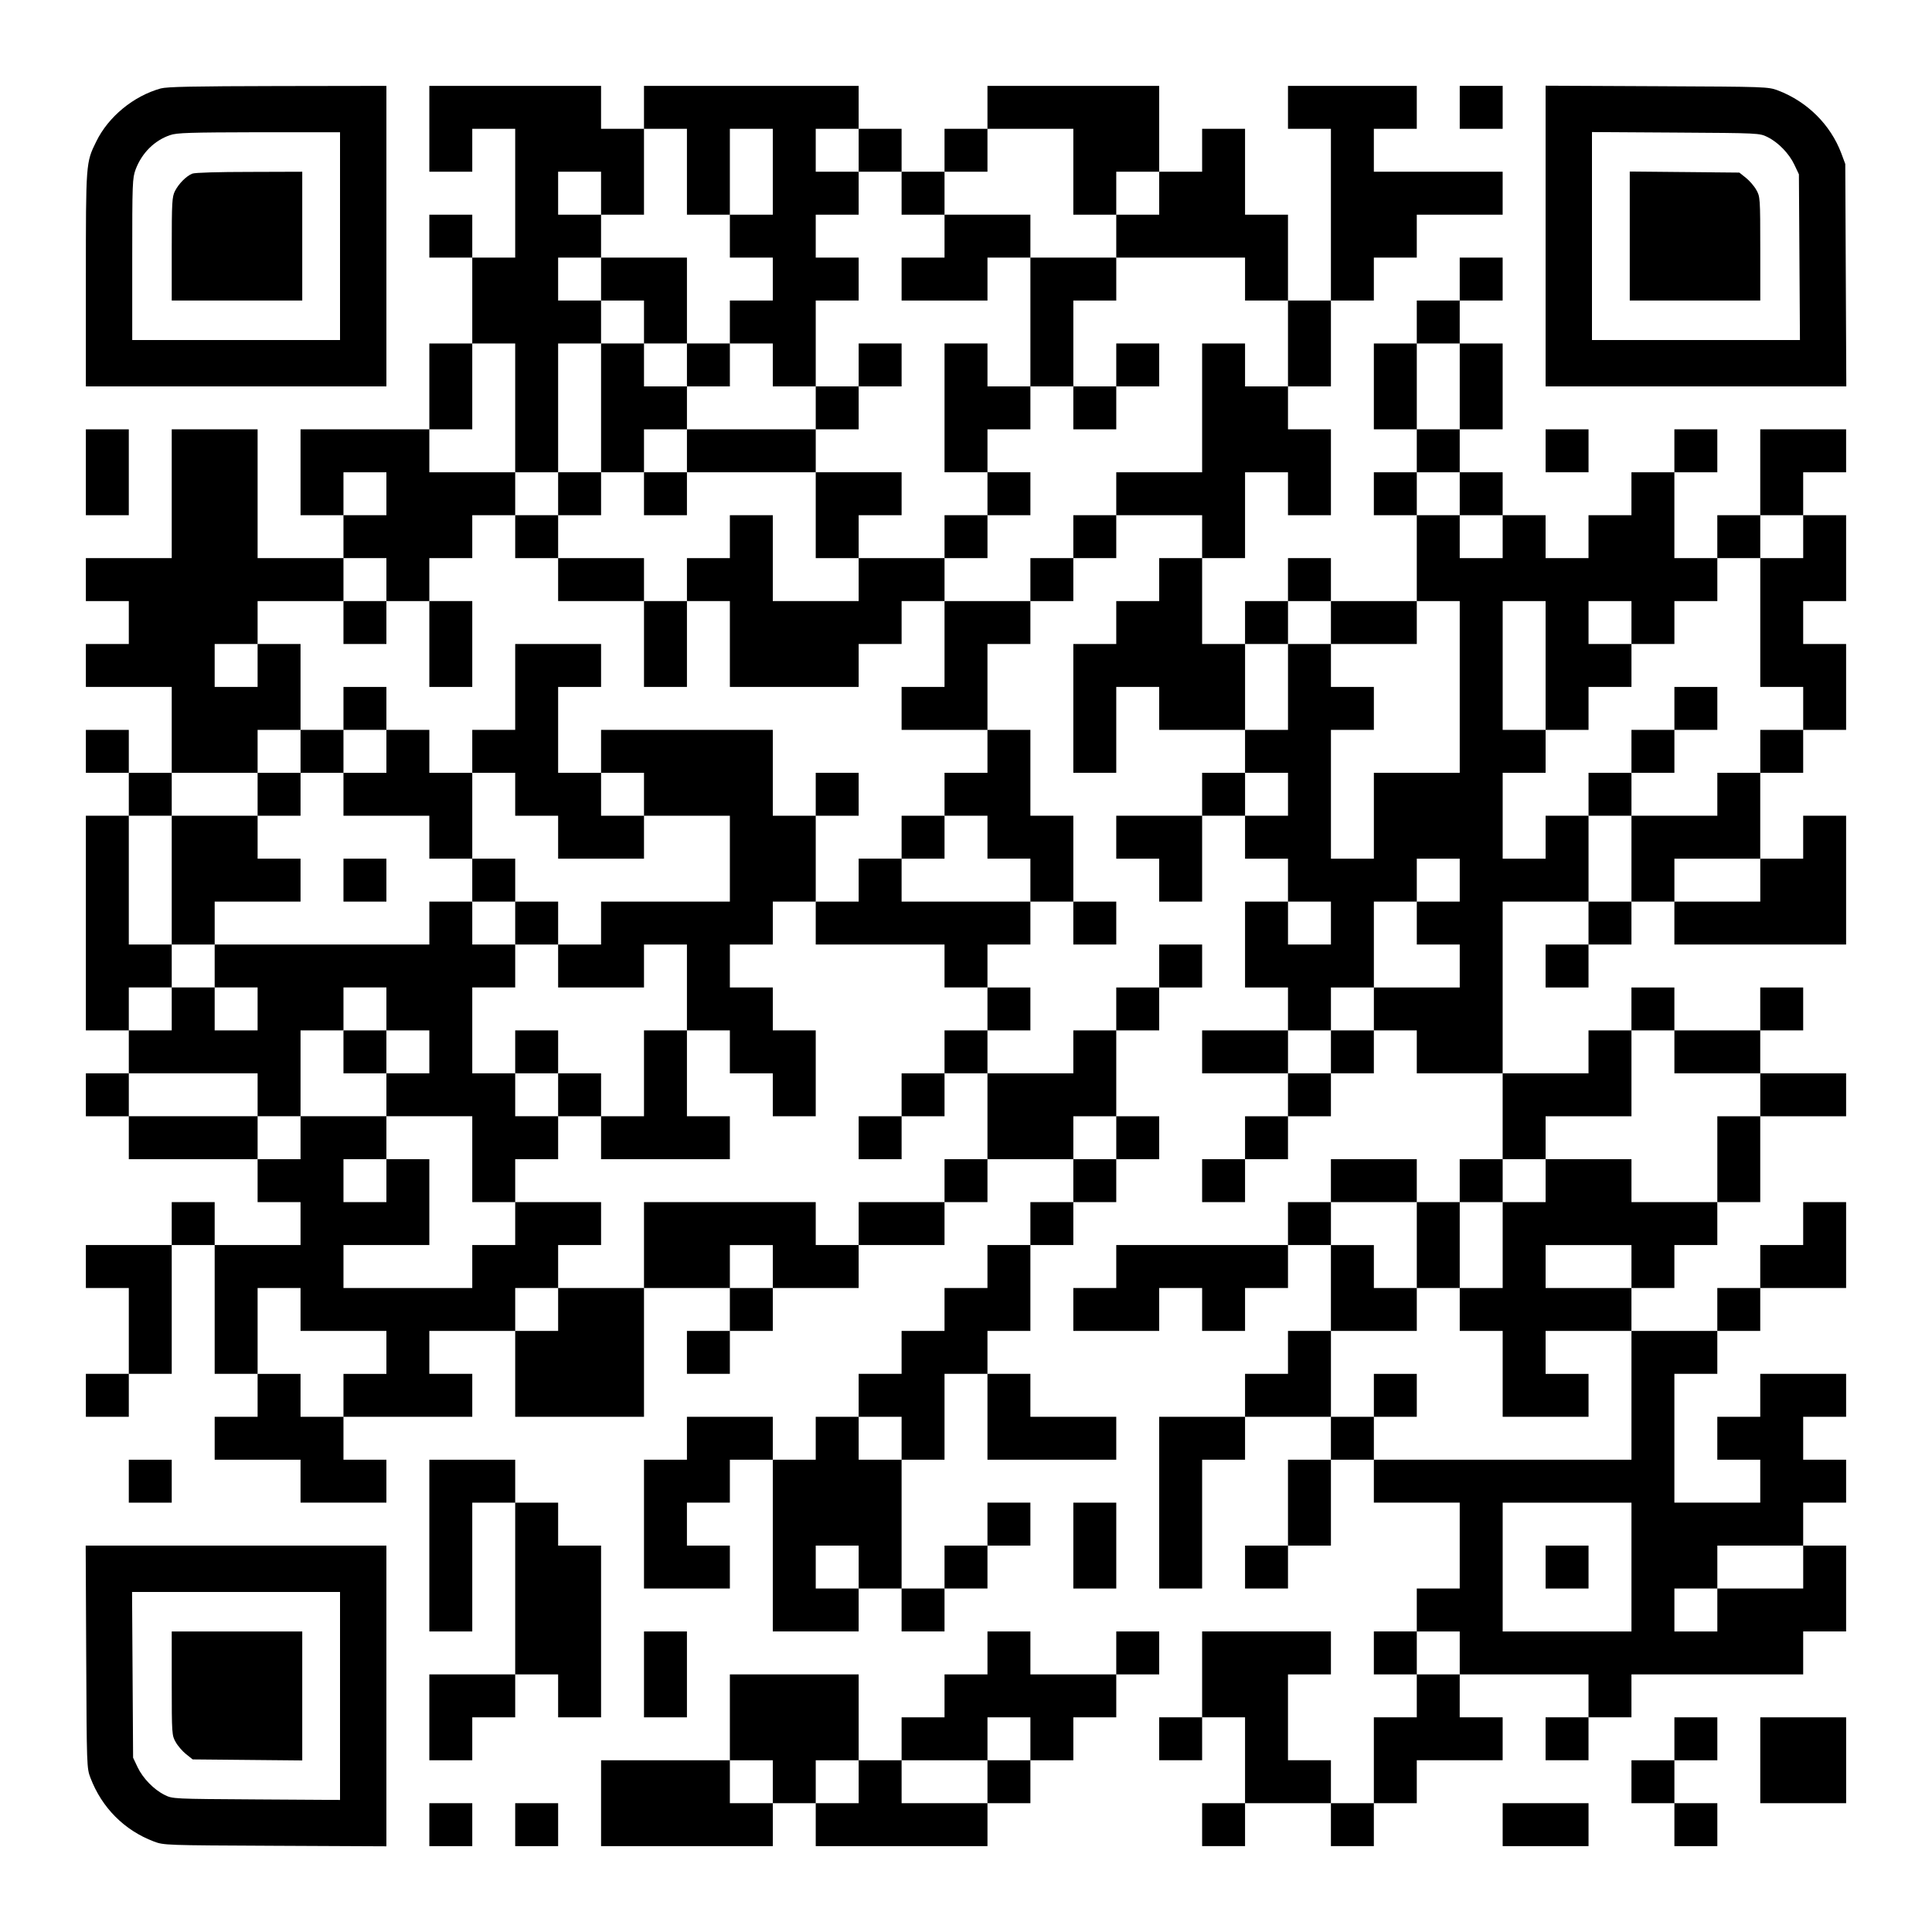 <?xml version="1.0" encoding="UTF-8" standalone="yes"?>
<svg version="1.0" xmlns="http://www.w3.org/2000/svg" width="1125px" height="1125px" viewBox="0 0 1125 1125" preserveAspectRatio="xMidYMid meet">
  <g transform="translate(0,1125) scale(0.1,-0.1)" fill="#000000" stroke="none">
    <path d="M936 10735 c-158 -44 -305 -164 -376 -310 -60 -122 -60 -121 -60
-802 l0 -623 875 0 875 0 0 875 0 875 -632 -1 c-497 -1 -644 -4 -682 -14z
m1044 -860 l0 -605 -605 0 -605 0 0 470 c0 448 1 472 20 524 36 95 109 168
200 199 38 14 116 16 518 17 l472 0 0 -605z"/>
    <path d="M1120 10239 c-35 -14 -78 -57 -101 -101 -17 -34 -19 -62 -19 -338 l0
-300 380 0 380 0 0 375 0 375 -307 -1 c-179 0 -318 -4 -333 -10z"/>
    <path d="M2500 10500 l0 -250 125 0 125 0 0 125 0 125 125 0 125 0 0 -375 0
-375 -125 0 -125 0 0 125 0 125 -125 0 -125 0 0 -125 0 -125 125 0 125 0 0
-250 0 -250 -125 0 -125 0 0 -250 0 -250 -375 0 -375 0 0 -250 0 -250 125 0
125 0 0 -125 0 -125 -250 0 -250 0 0 375 0 375 -250 0 -250 0 0 -375 0 -375
-250 0 -250 0 0 -125 0 -125 125 0 125 0 0 -125 0 -125 -125 0 -125 0 0 -125
0 -125 250 0 250 0 0 -250 0 -250 -125 0 -125 0 0 125 0 125 -125 0 -125 0 0
-125 0 -125 125 0 125 0 0 -125 0 -125 -125 0 -125 0 0 -625 0 -625 125 0 125
0 0 -125 0 -125 -125 0 -125 0 0 -125 0 -125 125 0 125 0 0 -125 0 -125 375 0
375 0 0 -125 0 -125 125 0 125 0 0 -125 0 -125 -250 0 -250 0 0 125 0 125
-125 0 -125 0 0 -125 0 -125 -250 0 -250 0 0 -125 0 -125 125 0 125 0 0 -250
0 -250 -125 0 -125 0 0 -125 0 -125 125 0 125 0 0 125 0 125 125 0 125 0 0
375 0 375 125 0 125 0 0 -375 0 -375 125 0 125 0 0 -125 0 -125 -125 0 -125 0
0 -125 0 -125 250 0 250 0 0 -125 0 -125 250 0 250 0 0 125 0 125 -125 0 -125
0 0 125 0 125 375 0 375 0 0 125 0 125 -125 0 -125 0 0 125 0 125 250 0 250 0
0 -250 0 -250 375 0 375 0 0 375 0 375 250 0 250 0 0 -125 0 -125 -125 0 -125
0 0 -125 0 -125 125 0 125 0 0 125 0 125 125 0 125 0 0 125 0 125 250 0 250 0
0 125 0 125 250 0 250 0 0 125 0 125 125 0 125 0 0 125 0 125 250 0 250 0 0
-125 0 -125 -125 0 -125 0 0 -125 0 -125 -125 0 -125 0 0 -125 0 -125 -125 0
-125 0 0 -125 0 -125 -125 0 -125 0 0 -125 0 -125 -125 0 -125 0 0 -125 0
-125 -125 0 -125 0 0 -125 0 -125 -125 0 -125 0 0 125 0 125 -250 0 -250 0 0
-125 0 -125 -125 0 -125 0 0 -375 0 -375 250 0 250 0 0 125 0 125 -125 0 -125
0 0 125 0 125 125 0 125 0 0 125 0 125 125 0 125 0 0 -500 0 -500 250 0 250 0
0 125 0 125 125 0 125 0 0 -125 0 -125 125 0 125 0 0 125 0 125 125 0 125 0 0
125 0 125 125 0 125 0 0 125 0 125 -125 0 -125 0 0 -125 0 -125 -125 0 -125 0
0 -125 0 -125 -125 0 -125 0 0 375 0 375 125 0 125 0 0 250 0 250 125 0 125 0
0 -250 0 -250 375 0 375 0 0 125 0 125 -250 0 -250 0 0 125 0 125 -125 0 -125
0 0 125 0 125 125 0 125 0 0 250 0 250 125 0 125 0 0 125 0 125 125 0 125 0 0
125 0 125 125 0 125 0 0 125 0 125 -125 0 -125 0 0 250 0 250 125 0 125 0 0
125 0 125 125 0 125 0 0 125 0 125 -125 0 -125 0 0 -125 0 -125 -125 0 -125 0
0 -125 0 -125 -125 0 -125 0 0 -125 0 -125 -250 0 -250 0 0 125 0 125 125 0
125 0 0 125 0 125 -125 0 -125 0 0 125 0 125 125 0 125 0 0 125 0 125 125 0
125 0 0 -125 0 -125 125 0 125 0 0 125 0 125 -125 0 -125 0 0 250 0 250 -125
0 -125 0 0 250 0 250 -125 0 -125 0 0 250 0 250 125 0 125 0 0 125 0 125 125
0 125 0 0 125 0 125 125 0 125 0 0 125 0 125 250 0 250 0 0 -125 0 -125 -125
0 -125 0 0 -125 0 -125 -125 0 -125 0 0 -125 0 -125 -125 0 -125 0 0 -375 0
-375 125 0 125 0 0 250 0 250 125 0 125 0 0 -125 0 -125 250 0 250 0 0 -125 0
-125 -125 0 -125 0 0 -125 0 -125 -250 0 -250 0 0 -125 0 -125 125 0 125 0 0
-125 0 -125 125 0 125 0 0 250 0 250 125 0 125 0 0 -125 0 -125 125 0 125 0 0
-125 0 -125 -125 0 -125 0 0 -250 0 -250 125 0 125 0 0 -125 0 -125 -250 0
-250 0 0 -125 0 -125 250 0 250 0 0 -125 0 -125 -125 0 -125 0 0 -125 0 -125
-125 0 -125 0 0 -125 0 -125 125 0 125 0 0 125 0 125 125 0 125 0 0 125 0 125
125 0 125 0 0 125 0 125 125 0 125 0 0 125 0 125 125 0 125 0 0 -125 0 -125
250 0 250 0 0 -250 0 -250 -125 0 -125 0 0 -125 0 -125 -125 0 -125 0 0 125 0
125 -250 0 -250 0 0 -125 0 -125 -125 0 -125 0 0 -125 0 -125 -500 0 -500 0 0
-125 0 -125 -125 0 -125 0 0 -125 0 -125 250 0 250 0 0 125 0 125 125 0 125 0
0 -125 0 -125 125 0 125 0 0 125 0 125 125 0 125 0 0 125 0 125 125 0 125 0 0
-250 0 -250 -125 0 -125 0 0 -125 0 -125 -125 0 -125 0 0 -125 0 -125 -250 0
-250 0 0 -500 0 -500 125 0 125 0 0 375 0 375 125 0 125 0 0 125 0 125 250 0
250 0 0 -125 0 -125 -125 0 -125 0 0 -250 0 -250 -125 0 -125 0 0 -125 0 -125
125 0 125 0 0 125 0 125 125 0 125 0 0 250 0 250 125 0 125 0 0 -125 0 -125
250 0 250 0 0 -250 0 -250 -125 0 -125 0 0 -125 0 -125 -125 0 -125 0 0 -125
0 -125 125 0 125 0 0 -125 0 -125 -125 0 -125 0 0 -250 0 -250 -125 0 -125 0
0 125 0 125 -125 0 -125 0 0 250 0 250 125 0 125 0 0 125 0 125 -375 0 -375 0
0 -250 0 -250 -125 0 -125 0 0 -125 0 -125 125 0 125 0 0 125 0 125 125 0 125
0 0 -250 0 -250 -125 0 -125 0 0 -125 0 -125 125 0 125 0 0 125 0 125 250 0
250 0 0 -125 0 -125 125 0 125 0 0 125 0 125 125 0 125 0 0 125 0 125 250 0
250 0 0 125 0 125 -125 0 -125 0 0 125 0 125 375 0 375 0 0 -125 0 -125 -125
0 -125 0 0 -125 0 -125 125 0 125 0 0 125 0 125 125 0 125 0 0 125 0 125 500
0 500 0 0 125 0 125 125 0 125 0 0 250 0 250 -125 0 -125 0 0 125 0 125 125 0
125 0 0 125 0 125 -125 0 -125 0 0 125 0 125 125 0 125 0 0 125 0 125 -250 0
-250 0 0 -125 0 -125 -125 0 -125 0 0 -125 0 -125 125 0 125 0 0 -125 0 -125
-250 0 -250 0 0 375 0 375 125 0 125 0 0 125 0 125 125 0 125 0 0 125 0 125
250 0 250 0 0 250 0 250 -125 0 -125 0 0 -125 0 -125 -125 0 -125 0 0 -125 0
-125 -125 0 -125 0 0 -125 0 -125 -250 0 -250 0 0 125 0 125 125 0 125 0 0
125 0 125 125 0 125 0 0 125 0 125 125 0 125 0 0 250 0 250 250 0 250 0 0 125
0 125 -250 0 -250 0 0 125 0 125 125 0 125 0 0 125 0 125 -125 0 -125 0 0
-125 0 -125 -250 0 -250 0 0 125 0 125 -125 0 -125 0 0 -125 0 -125 -125 0
-125 0 0 -125 0 -125 -250 0 -250 0 0 500 0 500 250 0 250 0 0 -125 0 -125
-125 0 -125 0 0 -125 0 -125 125 0 125 0 0 125 0 125 125 0 125 0 0 125 0 125
125 0 125 0 0 -125 0 -125 500 0 500 0 0 375 0 375 -125 0 -125 0 0 -125 0
-125 -125 0 -125 0 0 250 0 250 125 0 125 0 0 125 0 125 125 0 125 0 0 250 0
250 -125 0 -125 0 0 125 0 125 125 0 125 0 0 250 0 250 -125 0 -125 0 0 125 0
125 125 0 125 0 0 125 0 125 -250 0 -250 0 0 -250 0 -250 -125 0 -125 0 0
-125 0 -125 -125 0 -125 0 0 250 0 250 125 0 125 0 0 125 0 125 -125 0 -125 0
0 -125 0 -125 -125 0 -125 0 0 -125 0 -125 -125 0 -125 0 0 -125 0 -125 -125
0 -125 0 0 125 0 125 -125 0 -125 0 0 125 0 125 -125 0 -125 0 0 125 0 125
125 0 125 0 0 250 0 250 -125 0 -125 0 0 125 0 125 125 0 125 0 0 125 0 125
-125 0 -125 0 0 -125 0 -125 -125 0 -125 0 0 -125 0 -125 -125 0 -125 0 0
-250 0 -250 125 0 125 0 0 -125 0 -125 -125 0 -125 0 0 -125 0 -125 125 0 125
0 0 -250 0 -250 -250 0 -250 0 0 125 0 125 -125 0 -125 0 0 -125 0 -125 -125
0 -125 0 0 -125 0 -125 -125 0 -125 0 0 250 0 250 125 0 125 0 0 250 0 250
125 0 125 0 0 -125 0 -125 125 0 125 0 0 250 0 250 -125 0 -125 0 0 125 0 125
125 0 125 0 0 250 0 250 125 0 125 0 0 125 0 125 125 0 125 0 0 125 0 125 250
0 250 0 0 125 0 125 -375 0 -375 0 0 125 0 125 125 0 125 0 0 125 0 125 -375
0 -375 0 0 -125 0 -125 125 0 125 0 0 -500 0 -500 -125 0 -125 0 0 250 0 250
-125 0 -125 0 0 250 0 250 -125 0 -125 0 0 -125 0 -125 -125 0 -125 0 0 250 0
250 -500 0 -500 0 0 -125 0 -125 -125 0 -125 0 0 -125 0 -125 -125 0 -125 0 0
125 0 125 -125 0 -125 0 0 125 0 125 -625 0 -625 0 0 -125 0 -125 -125 0 -125
0 0 125 0 125 -500 0 -500 0 0 -250z m1500 -250 l0 -250 125 0 125 0 0 250 0
250 125 0 125 0 0 -250 0 -250 -125 0 -125 0 0 -125 0 -125 125 0 125 0 0
-125 0 -125 -125 0 -125 0 0 -125 0 -125 125 0 125 0 0 -125 0 -125 125 0 125
0 0 250 0 250 125 0 125 0 0 125 0 125 -125 0 -125 0 0 125 0 125 125 0 125 0
0 125 0 125 -125 0 -125 0 0 125 0 125 125 0 125 0 0 -125 0 -125 125 0 125 0
0 -125 0 -125 125 0 125 0 0 125 0 125 125 0 125 0 0 125 0 125 250 0 250 0 0
-250 0 -250 125 0 125 0 0 125 0 125 125 0 125 0 0 -125 0 -125 -125 0 -125 0
0 -125 0 -125 375 0 375 0 0 -125 0 -125 125 0 125 0 0 -250 0 -250 -125 0
-125 0 0 125 0 125 -125 0 -125 0 0 -375 0 -375 -250 0 -250 0 0 -125 0 -125
-125 0 -125 0 0 -125 0 -125 -125 0 -125 0 0 -125 0 -125 -250 0 -250 0 0
-250 0 -250 -125 0 -125 0 0 -125 0 -125 250 0 250 0 0 -125 0 -125 -125 0
-125 0 0 -125 0 -125 125 0 125 0 0 -125 0 -125 125 0 125 0 0 -125 0 -125
-375 0 -375 0 0 125 0 125 -125 0 -125 0 0 -125 0 -125 -125 0 -125 0 0 -125
0 -125 375 0 375 0 0 -125 0 -125 125 0 125 0 0 -125 0 -125 -125 0 -125 0 0
-125 0 -125 125 0 125 0 0 -250 0 -250 -125 0 -125 0 0 -125 0 -125 -250 0
-250 0 0 -125 0 -125 -125 0 -125 0 0 125 0 125 -500 0 -500 0 0 -250 0 -250
-250 0 -250 0 0 -125 0 -125 -125 0 -125 0 0 125 0 125 125 0 125 0 0 125 0
125 125 0 125 0 0 125 0 125 -250 0 -250 0 0 -125 0 -125 -125 0 -125 0 0
-125 0 -125 -375 0 -375 0 0 125 0 125 250 0 250 0 0 250 0 250 -125 0 -125 0
0 -125 0 -125 -125 0 -125 0 0 125 0 125 125 0 125 0 0 125 0 125 -250 0 -250
0 0 -125 0 -125 -125 0 -125 0 0 125 0 125 -375 0 -375 0 0 125 0 125 375 0
375 0 0 -125 0 -125 125 0 125 0 0 250 0 250 125 0 125 0 0 125 0 125 125 0
125 0 0 -125 0 -125 125 0 125 0 0 -125 0 -125 -125 0 -125 0 0 -125 0 -125
250 0 250 0 0 -250 0 -250 125 0 125 0 0 125 0 125 125 0 125 0 0 125 0 125
-125 0 -125 0 0 125 0 125 -125 0 -125 0 0 250 0 250 125 0 125 0 0 125 0 125
-125 0 -125 0 0 125 0 125 -125 0 -125 0 0 -125 0 -125 -625 0 -625 0 0 -125
0 -125 125 0 125 0 0 -125 0 -125 -125 0 -125 0 0 125 0 125 -125 0 -125 0 0
-125 0 -125 -125 0 -125 0 0 125 0 125 125 0 125 0 0 125 0 125 -125 0 -125 0
0 375 0 375 125 0 125 0 0 125 0 125 250 0 250 0 0 125 0 125 125 0 125 0 0
250 0 250 -125 0 -125 0 0 -125 0 -125 -125 0 -125 0 0 125 0 125 125 0 125 0
0 125 0 125 250 0 250 0 0 125 0 125 125 0 125 0 0 -125 0 -125 125 0 125 0 0
125 0 125 125 0 125 0 0 125 0 125 125 0 125 0 0 125 0 125 -250 0 -250 0 0
125 0 125 125 0 125 0 0 250 0 250 125 0 125 0 0 -375 0 -375 125 0 125 0 0
375 0 375 125 0 125 0 0 125 0 125 -125 0 -125 0 0 125 0 125 125 0 125 0 0
125 0 125 -125 0 -125 0 0 125 0 125 125 0 125 0 0 -125 0 -125 125 0 125 0 0
250 0 250 125 0 125 0 0 -250z m4500 -1250 l0 -250 -125 0 -125 0 0 250 0 250
125 0 125 0 0 -250z m-6250 -625 l0 -125 -125 0 -125 0 0 125 0 125 125 0 125
0 0 -125z m6250 0 l0 -125 125 0 125 0 0 -125 0 -125 -125 0 -125 0 0 125 0
125 -125 0 -125 0 0 125 0 125 125 0 125 0 0 -125z m2000 -250 l0 -125 -125 0
-125 0 0 -375 0 -375 125 0 125 0 0 -125 0 -125 -125 0 -125 0 0 -125 0 -125
-125 0 -125 0 0 -125 0 -125 -250 0 -250 0 0 -250 0 -250 -125 0 -125 0 0 250
0 250 -125 0 -125 0 0 -125 0 -125 -125 0 -125 0 0 250 0 250 125 0 125 0 0
125 0 125 -125 0 -125 0 0 375 0 375 125 0 125 0 0 -375 0 -375 125 0 125 0 0
125 0 125 125 0 125 0 0 125 0 125 -125 0 -125 0 0 125 0 125 125 0 125 0 0
-125 0 -125 125 0 125 0 0 125 0 125 125 0 125 0 0 125 0 125 125 0 125 0 0
125 0 125 125 0 125 0 0 -125z m-2750 -500 l0 -125 250 0 250 0 0 125 0 125
125 0 125 0 0 -500 0 -500 -250 0 -250 0 0 -250 0 -250 -125 0 -125 0 0 375 0
375 125 0 125 0 0 125 0 125 -125 0 -125 0 0 125 0 125 -125 0 -125 0 0 -250
0 -250 -125 0 -125 0 0 250 0 250 125 0 125 0 0 125 0 125 125 0 125 0 0 -125z
m-250 -1000 l0 -125 -125 0 -125 0 0 125 0 125 125 0 125 0 0 -125z m1000
-500 l0 -125 -125 0 -125 0 0 -125 0 -125 125 0 125 0 0 -125 0 -125 -250 0
-250 0 0 -125 0 -125 -125 0 -125 0 0 -125 0 -125 -125 0 -125 0 0 125 0 125
125 0 125 0 0 125 0 125 125 0 125 0 0 250 0 250 125 0 125 0 0 125 0 125 125
0 125 0 0 -125z m1750 0 l0 -125 -250 0 -250 0 0 125 0 125 250 0 250 0 0
-125z m-2500 -250 l0 -125 -125 0 -125 0 0 125 0 125 125 0 125 0 0 -125z
m2000 -750 l0 -125 250 0 250 0 0 -125 0 -125 -125 0 -125 0 0 -250 0 -250
-250 0 -250 0 0 125 0 125 -250 0 -250 0 0 -125 0 -125 -125 0 -125 0 0 -250
0 -250 -125 0 -125 0 0 -125 0 -125 125 0 125 0 0 -250 0 -250 250 0 250 0 0
125 0 125 -125 0 -125 0 0 125 0 125 250 0 250 0 0 -375 0 -375 -750 0 -750 0
0 125 0 125 -125 0 -125 0 0 250 0 250 250 0 250 0 0 125 0 125 -125 0 -125 0
0 125 0 125 -125 0 -125 0 0 125 0 125 250 0 250 0 0 -250 0 -250 125 0 125 0
0 250 0 250 125 0 125 0 0 125 0 125 125 0 125 0 0 125 0 125 250 0 250 0 0
250 0 250 125 0 125 0 0 -125z m-3250 -500 l0 -125 -125 0 -125 0 0 125 0 125
125 0 125 0 0 -125z m-2000 -750 l0 -125 -125 0 -125 0 0 125 0 125 125 0 125
0 0 -125z m5000 0 l0 -125 -250 0 -250 0 0 125 0 125 250 0 250 0 0 -125z
m-7750 -250 l0 -125 250 0 250 0 0 -125 0 -125 -125 0 -125 0 0 -125 0 -125
-125 0 -125 0 0 125 0 125 -125 0 -125 0 0 250 0 250 125 0 125 0 0 -125z
m3500 -750 l0 -125 -125 0 -125 0 0 125 0 125 125 0 125 0 0 -125z m4250 -750
l0 -375 -375 0 -375 0 0 375 0 375 375 0 375 0 0 -375z m-4500 0 l0 -125 -125
0 -125 0 0 125 0 125 125 0 125 0 0 -125z m5500 0 l0 -125 -250 0 -250 0 0
-125 0 -125 -125 0 -125 0 0 125 0 125 125 0 125 0 0 125 0 125 250 0 250 0 0
-125z m-2000 -500 l0 -125 -125 0 -125 0 0 125 0 125 125 0 125 0 0 -125z"/>
    <path d="M5500 9875 l0 -125 -125 0 -125 0 0 -125 0 -125 250 0 250 0 0 125 0
125 125 0 125 0 0 -375 0 -375 -125 0 -125 0 0 125 0 125 -125 0 -125 0 0
-375 0 -375 125 0 125 0 0 -125 0 -125 -125 0 -125 0 0 -125 0 -125 -250 0
-250 0 0 125 0 125 125 0 125 0 0 125 0 125 -250 0 -250 0 0 125 0 125 125 0
125 0 0 125 0 125 125 0 125 0 0 125 0 125 -125 0 -125 0 0 -125 0 -125 -125
0 -125 0 0 -125 0 -125 -375 0 -375 0 0 125 0 125 125 0 125 0 0 125 0 125
-125 0 -125 0 0 250 0 250 -250 0 -250 0 0 -125 0 -125 125 0 125 0 0 -125 0
-125 -125 0 -125 0 0 -375 0 -375 -125 0 -125 0 0 -125 0 -125 -125 0 -125 0
0 -125 0 -125 125 0 125 0 0 -125 0 -125 250 0 250 0 0 -250 0 -250 125 0 125
0 0 250 0 250 125 0 125 0 0 -250 0 -250 375 0 375 0 0 125 0 125 125 0 125 0
0 125 0 125 125 0 125 0 0 125 0 125 125 0 125 0 0 125 0 125 125 0 125 0 0
125 0 125 -125 0 -125 0 0 125 0 125 125 0 125 0 0 125 0 125 125 0 125 0 0
-125 0 -125 125 0 125 0 0 125 0 125 125 0 125 0 0 125 0 125 -125 0 -125 0 0
-125 0 -125 -125 0 -125 0 0 250 0 250 125 0 125 0 0 125 0 125 -250 0 -250 0
0 125 0 125 -250 0 -250 0 0 -125z m-1500 -750 l0 -125 -125 0 -125 0 0 125 0
125 125 0 125 0 0 -125z m0 -500 l0 -125 375 0 375 0 0 -250 0 -250 125 0 125
0 0 -125 0 -125 -250 0 -250 0 0 250 0 250 -125 0 -125 0 0 -125 0 -125 -125
0 -125 0 0 -125 0 -125 -125 0 -125 0 0 125 0 125 -250 0 -250 0 0 125 0 125
125 0 125 0 0 125 0 125 125 0 125 0 0 125 0 125 125 0 125 0 0 -125z"/>
    <path d="M3750 8375 l0 -125 125 0 125 0 0 125 0 125 -125 0 -125 0 0 -125z"/>
    <path d="M2000 7625 l0 -125 125 0 125 0 0 125 0 125 -125 0 -125 0 0 -125z"/>
    <path d="M2500 7500 l0 -250 125 0 125 0 0 250 0 250 -125 0 -125 0 0 -250z"/>
    <path d="M3000 7250 l0 -250 -125 0 -125 0 0 -125 0 -125 -125 0 -125 0 0 125
0 125 -125 0 -125 0 0 125 0 125 -125 0 -125 0 0 -125 0 -125 -125 0 -125 0 0
-125 0 -125 -125 0 -125 0 0 -125 0 -125 -250 0 -250 0 0 -375 0 -375 125 0
125 0 0 125 0 125 250 0 250 0 0 125 0 125 -125 0 -125 0 0 125 0 125 125 0
125 0 0 125 0 125 125 0 125 0 0 -125 0 -125 250 0 250 0 0 -125 0 -125 125 0
125 0 0 -125 0 -125 125 0 125 0 0 -125 0 -125 125 0 125 0 0 -125 0 -125 250
0 250 0 0 125 0 125 125 0 125 0 0 -250 0 -250 -125 0 -125 0 0 -250 0 -250
-125 0 -125 0 0 125 0 125 -125 0 -125 0 0 125 0 125 -125 0 -125 0 0 -125 0
-125 125 0 125 0 0 -125 0 -125 125 0 125 0 0 -125 0 -125 375 0 375 0 0 125
0 125 -125 0 -125 0 0 250 0 250 125 0 125 0 0 -125 0 -125 125 0 125 0 0
-125 0 -125 125 0 125 0 0 250 0 250 -125 0 -125 0 0 125 0 125 -125 0 -125 0
0 125 0 125 125 0 125 0 0 125 0 125 125 0 125 0 0 250 0 250 125 0 125 0 0
125 0 125 -125 0 -125 0 0 -125 0 -125 -125 0 -125 0 0 250 0 250 -500 0 -500
0 0 -125 0 -125 -125 0 -125 0 0 250 0 250 125 0 125 0 0 125 0 125 -250 0
-250 0 0 -250z m-750 -375 l0 -125 -125 0 -125 0 0 125 0 125 125 0 125 0 0
-125z m750 -250 l0 -125 125 0 125 0 0 -125 0 -125 250 0 250 0 0 125 0 125
-125 0 -125 0 0 125 0 125 125 0 125 0 0 -125 0 -125 250 0 250 0 0 -250 0
-250 -375 0 -375 0 0 -125 0 -125 -125 0 -125 0 0 125 0 125 -125 0 -125 0 0
125 0 125 -125 0 -125 0 0 250 0 250 125 0 125 0 0 -125z"/>
    <path d="M5250 6375 l0 -125 125 0 125 0 0 125 0 125 -125 0 -125 0 0 -125z"/>
    <path d="M2000 6125 l0 -125 125 0 125 0 0 125 0 125 -125 0 -125 0 0 -125z"/>
    <path d="M2000 5125 l0 -125 125 0 125 0 0 125 0 125 -125 0 -125 0 0 -125z"/>
    <path d="M5250 4875 l0 -125 -125 0 -125 0 0 -125 0 -125 125 0 125 0 0 125 0
125 125 0 125 0 0 125 0 125 -125 0 -125 0 0 -125z"/>
    <path d="M9750 7125 l0 -125 -125 0 -125 0 0 -125 0 -125 -125 0 -125 0 0
-125 0 -125 125 0 125 0 0 125 0 125 125 0 125 0 0 125 0 125 125 0 125 0 0
125 0 125 -125 0 -125 0 0 -125z"/>
    <path d="M8000 3125 l0 -125 125 0 125 0 0 125 0 125 -125 0 -125 0 0 -125z"/>
    <path d="M9000 2125 l0 -125 125 0 125 0 0 125 0 125 -125 0 -125 0 0 -125z"/>
    <path d="M8500 10625 l0 -125 125 0 125 0 0 125 0 125 -125 0 -125 0 0 -125z"/>
    <path d="M9000 9875 l0 -875 875 0 876 0 -3 648 -3 647 -23 62 c-63 167 -198
301 -368 366 -59 22 -64 22 -706 25 l-648 3 0 -876z m1292 577 c63 -31 126
-96 157 -162 l26 -55 3 -482 3 -483 -606 0 -605 0 0 605 0 606 488 -3 c486 -3
487 -3 534 -26z"/>
    <path d="M9490 9875 l0 -375 380 0 380 0 0 303 c0 294 -1 303 -23 341 -12 22
-39 53 -60 70 l-39 31 -319 3 -319 3 0 -376z"/>
    <path d="M500 8500 l0 -250 125 0 125 0 0 250 0 250 -125 0 -125 0 0 -250z"/>
    <path d="M9000 8625 l0 -125 125 0 125 0 0 125 0 125 -125 0 -125 0 0 -125z"/>
    <path d="M750 2625 l0 -125 125 0 125 0 0 125 0 125 -125 0 -125 0 0 -125z"/>
    <path d="M2500 2250 l0 -500 125 0 125 0 0 375 0 375 125 0 125 0 0 -500 0
-500 -250 0 -250 0 0 -250 0 -250 125 0 125 0 0 125 0 125 125 0 125 0 0 125
0 125 125 0 125 0 0 -125 0 -125 125 0 125 0 0 500 0 500 -125 0 -125 0 0 125
0 125 -125 0 -125 0 0 125 0 125 -250 0 -250 0 0 -500z"/>
    <path d="M6250 2250 l0 -250 125 0 125 0 0 250 0 250 -125 0 -125 0 0 -250z"/>
    <path d="M502 1603 c3 -641 3 -649 25 -706 66 -173 197 -305 369 -370 59 -22
64 -22 707 -25 l647 -3 0 876 0 875 -875 0 -876 0 3 -647z m1478 -228 l0 -606
-487 3 c-485 3 -488 3 -534 26 -63 31 -127 97 -158 162 l-26 55 -3 483 -3 482
606 0 605 0 0 -605z"/>
    <path d="M1000 1448 c0 -295 1 -304 23 -342 12 -22 39 -53 60 -70 l39 -31 319
-3 319 -3 0 376 0 375 -380 0 -380 0 0 -302z"/>
    <path d="M3750 1500 l0 -250 125 0 125 0 0 250 0 250 -125 0 -125 0 0 -250z"/>
    <path d="M5750 1625 l0 -125 -125 0 -125 0 0 -125 0 -125 -125 0 -125 0 0
-125 0 -125 -125 0 -125 0 0 250 0 250 -375 0 -375 0 0 -250 0 -250 -375 0
-375 0 0 -250 0 -250 500 0 500 0 0 125 0 125 125 0 125 0 0 -125 0 -125 500
0 500 0 0 125 0 125 125 0 125 0 0 125 0 125 125 0 125 0 0 125 0 125 125 0
125 0 0 125 0 125 125 0 125 0 0 125 0 125 -125 0 -125 0 0 -125 0 -125 -250
0 -250 0 0 125 0 125 -125 0 -125 0 0 -125z m250 -500 l0 -125 -125 0 -125 0
0 -125 0 -125 -250 0 -250 0 0 125 0 125 250 0 250 0 0 125 0 125 125 0 125 0
0 -125z m-1500 -250 l0 -125 -125 0 -125 0 0 125 0 125 125 0 125 0 0 -125z
m500 0 l0 -125 -125 0 -125 0 0 125 0 125 125 0 125 0 0 -125z"/>
    <path d="M9750 1125 l0 -125 -125 0 -125 0 0 -125 0 -125 125 0 125 0 0 -125
0 -125 125 0 125 0 0 125 0 125 -125 0 -125 0 0 125 0 125 125 0 125 0 0 125
0 125 -125 0 -125 0 0 -125z"/>
    <path d="M10250 1000 l0 -250 250 0 250 0 0 250 0 250 -250 0 -250 0 0 -250z"/>
    <path d="M2500 625 l0 -125 125 0 125 0 0 125 0 125 -125 0 -125 0 0 -125z"/>
    <path d="M3000 625 l0 -125 125 0 125 0 0 125 0 125 -125 0 -125 0 0 -125z"/>
    <path d="M8750 625 l0 -125 250 0 250 0 0 125 0 125 -250 0 -250 0 0 -125z"/>
  </g>
</svg>